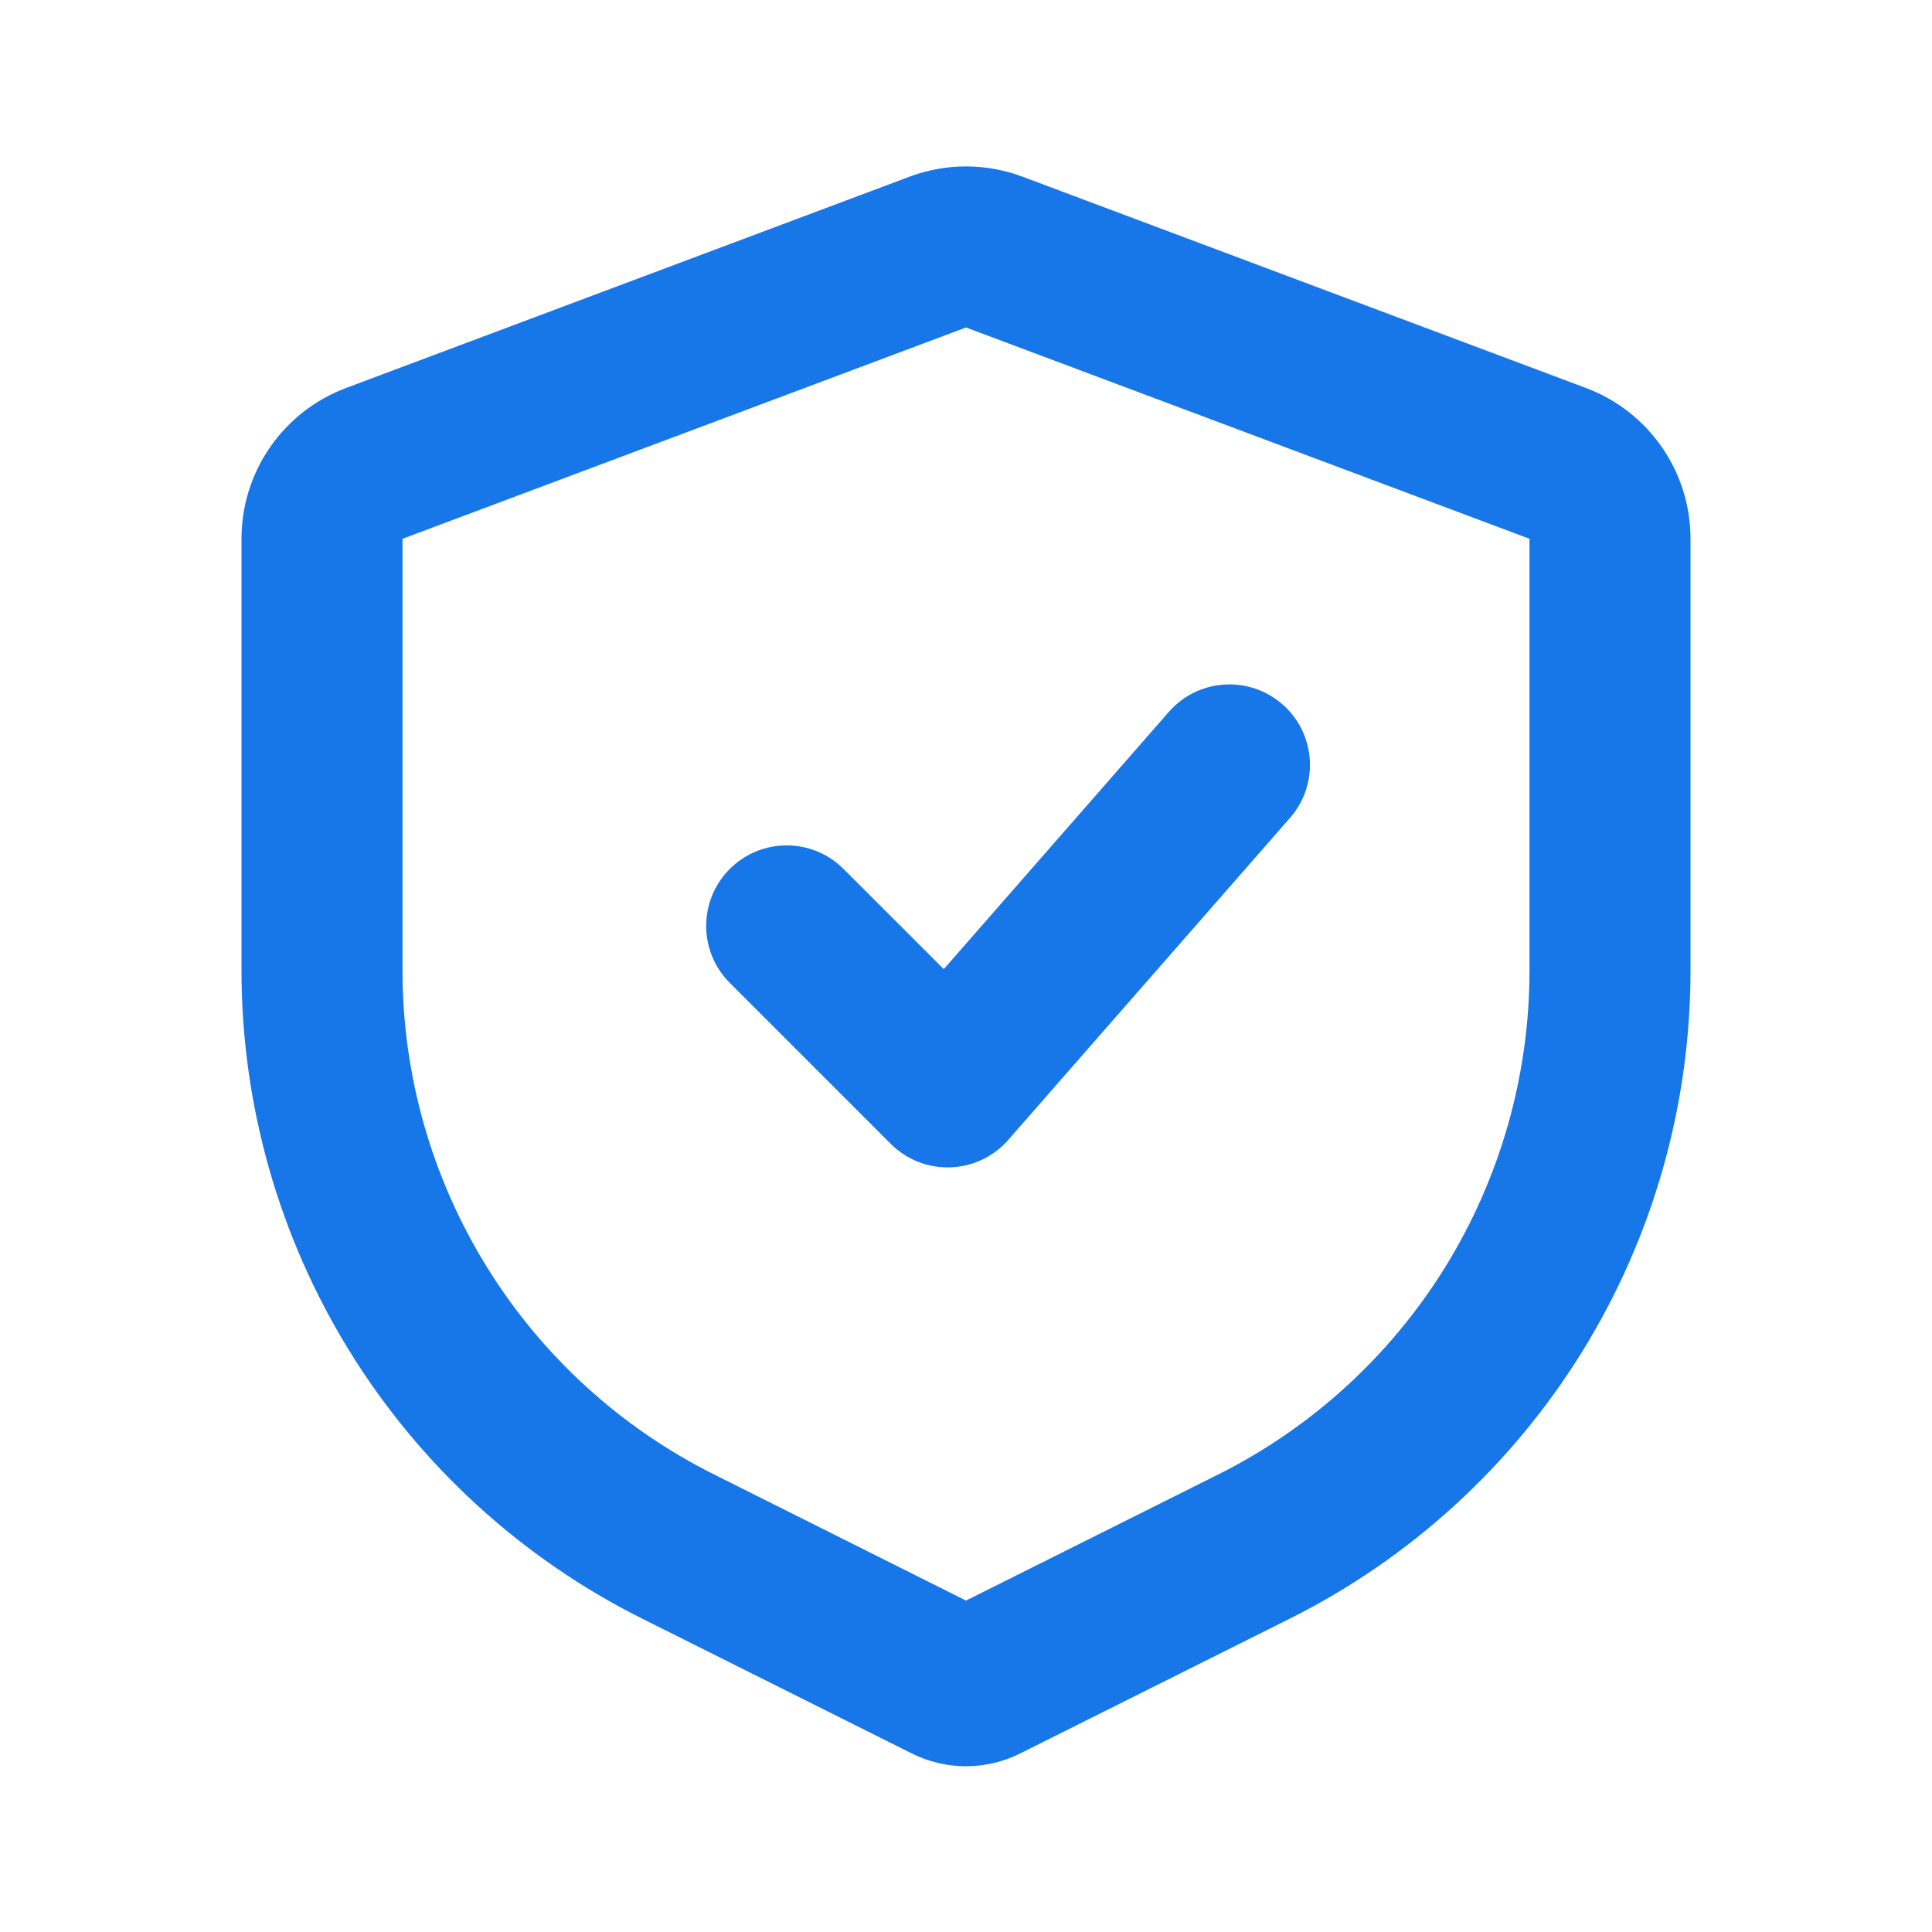 <svg width="24" height="24" viewBox="0 0 24 24" fill="none" xmlns="http://www.w3.org/2000/svg">
<path d="M12.702 2.195L19.702 4.82C20.083 4.963 20.412 5.219 20.644 5.554C20.876 5.888 21 6.286 21 6.693V12.056C21 13.727 20.535 15.366 19.656 16.788C18.777 18.209 17.52 19.358 16.025 20.106L12.671 21.783C12.463 21.887 12.233 21.941 12 21.941C11.767 21.941 11.537 21.887 11.329 21.783L7.975 20.106C6.48 19.358 5.223 18.209 4.344 16.788C3.465 15.366 3 13.727 3 12.056V6.693C3 6.286 3.124 5.888 3.356 5.554C3.588 5.219 3.917 4.963 4.298 4.82L11.298 2.195C11.751 2.025 12.249 2.025 12.702 2.195ZM12 4.068L5 6.693V12.056C5 13.356 5.362 14.63 6.046 15.736C6.729 16.841 7.707 17.735 8.87 18.316L12 19.883L15.13 18.318C16.293 17.737 17.271 16.843 17.955 15.737C18.638 14.631 19 13.356 19 12.056V6.693L12 4.068Z" fill="#1776E8"/>
<path fill-rule="evenodd" clip-rule="evenodd" d="M15.931 8.749C16.347 9.113 16.389 9.745 16.025 10.16L12.525 14.16C12.343 14.369 12.082 14.492 11.806 14.501C11.529 14.511 11.261 14.405 11.065 14.209L9.065 12.209C8.675 11.819 8.675 11.185 9.065 10.795C9.456 10.404 10.089 10.404 10.479 10.795L11.724 12.039L14.52 8.843C14.883 8.428 15.515 8.386 15.931 8.749Z" fill="#1776E8"/>
</svg>
